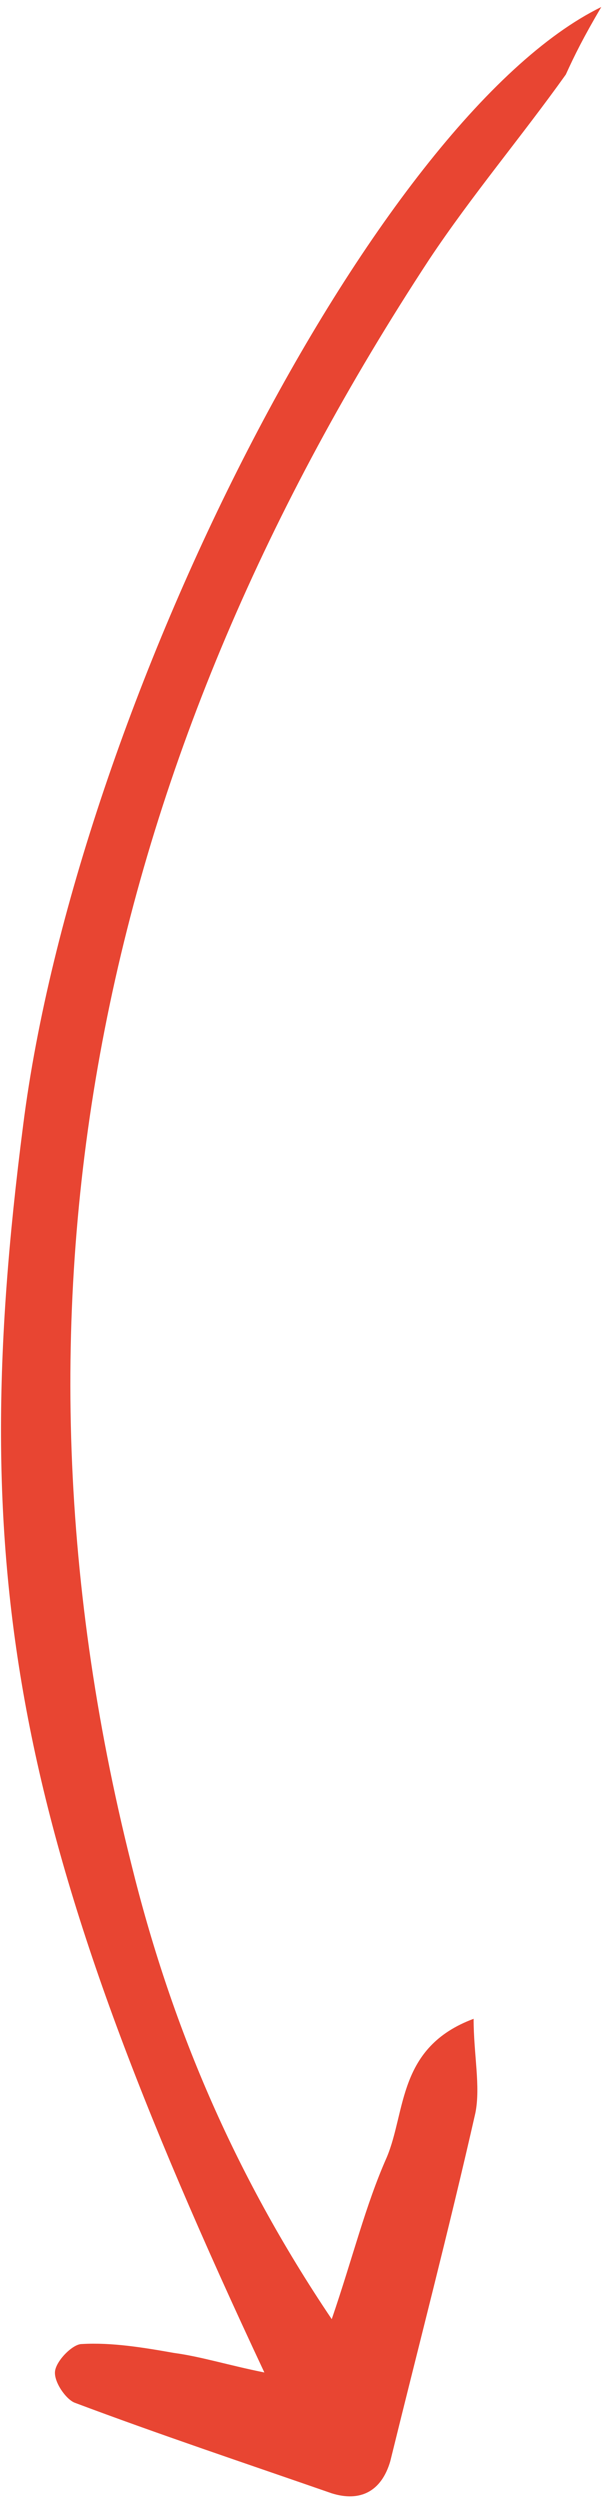 <?xml version="1.0" encoding="UTF-8"?> <svg xmlns="http://www.w3.org/2000/svg" width="57" height="233" viewBox="0 0 57 233" fill="none"> <path d="M56.094 0.653C35.084 10.922 7.126 65.746 2.163 104.835C-3.297 147.071 1.335 171.419 24.662 221.108C21.353 220.445 18.706 219.617 16.224 219.286C13.412 218.789 10.434 218.292 7.622 218.458C6.795 218.458 5.306 219.948 5.14 220.942C4.975 221.936 6.133 223.592 6.96 223.924C14.901 226.905 22.842 229.555 30.948 232.371C33.595 233.199 35.58 232.205 36.407 229.389C39.054 218.623 41.867 207.857 44.348 196.926C44.844 194.441 44.183 191.46 44.183 188.147C37.069 190.797 37.896 196.76 36.076 201.067C34.091 205.539 32.933 210.342 30.948 216.139C21.684 202.392 15.893 188.479 12.254 173.737C-1.311 119.742 9.938 70.052 40.047 24.173C44.017 18.21 48.649 12.744 52.785 6.947C53.612 5.125 54.439 3.469 56.094 0.653Z" fill="#E84532"></path> </svg> 